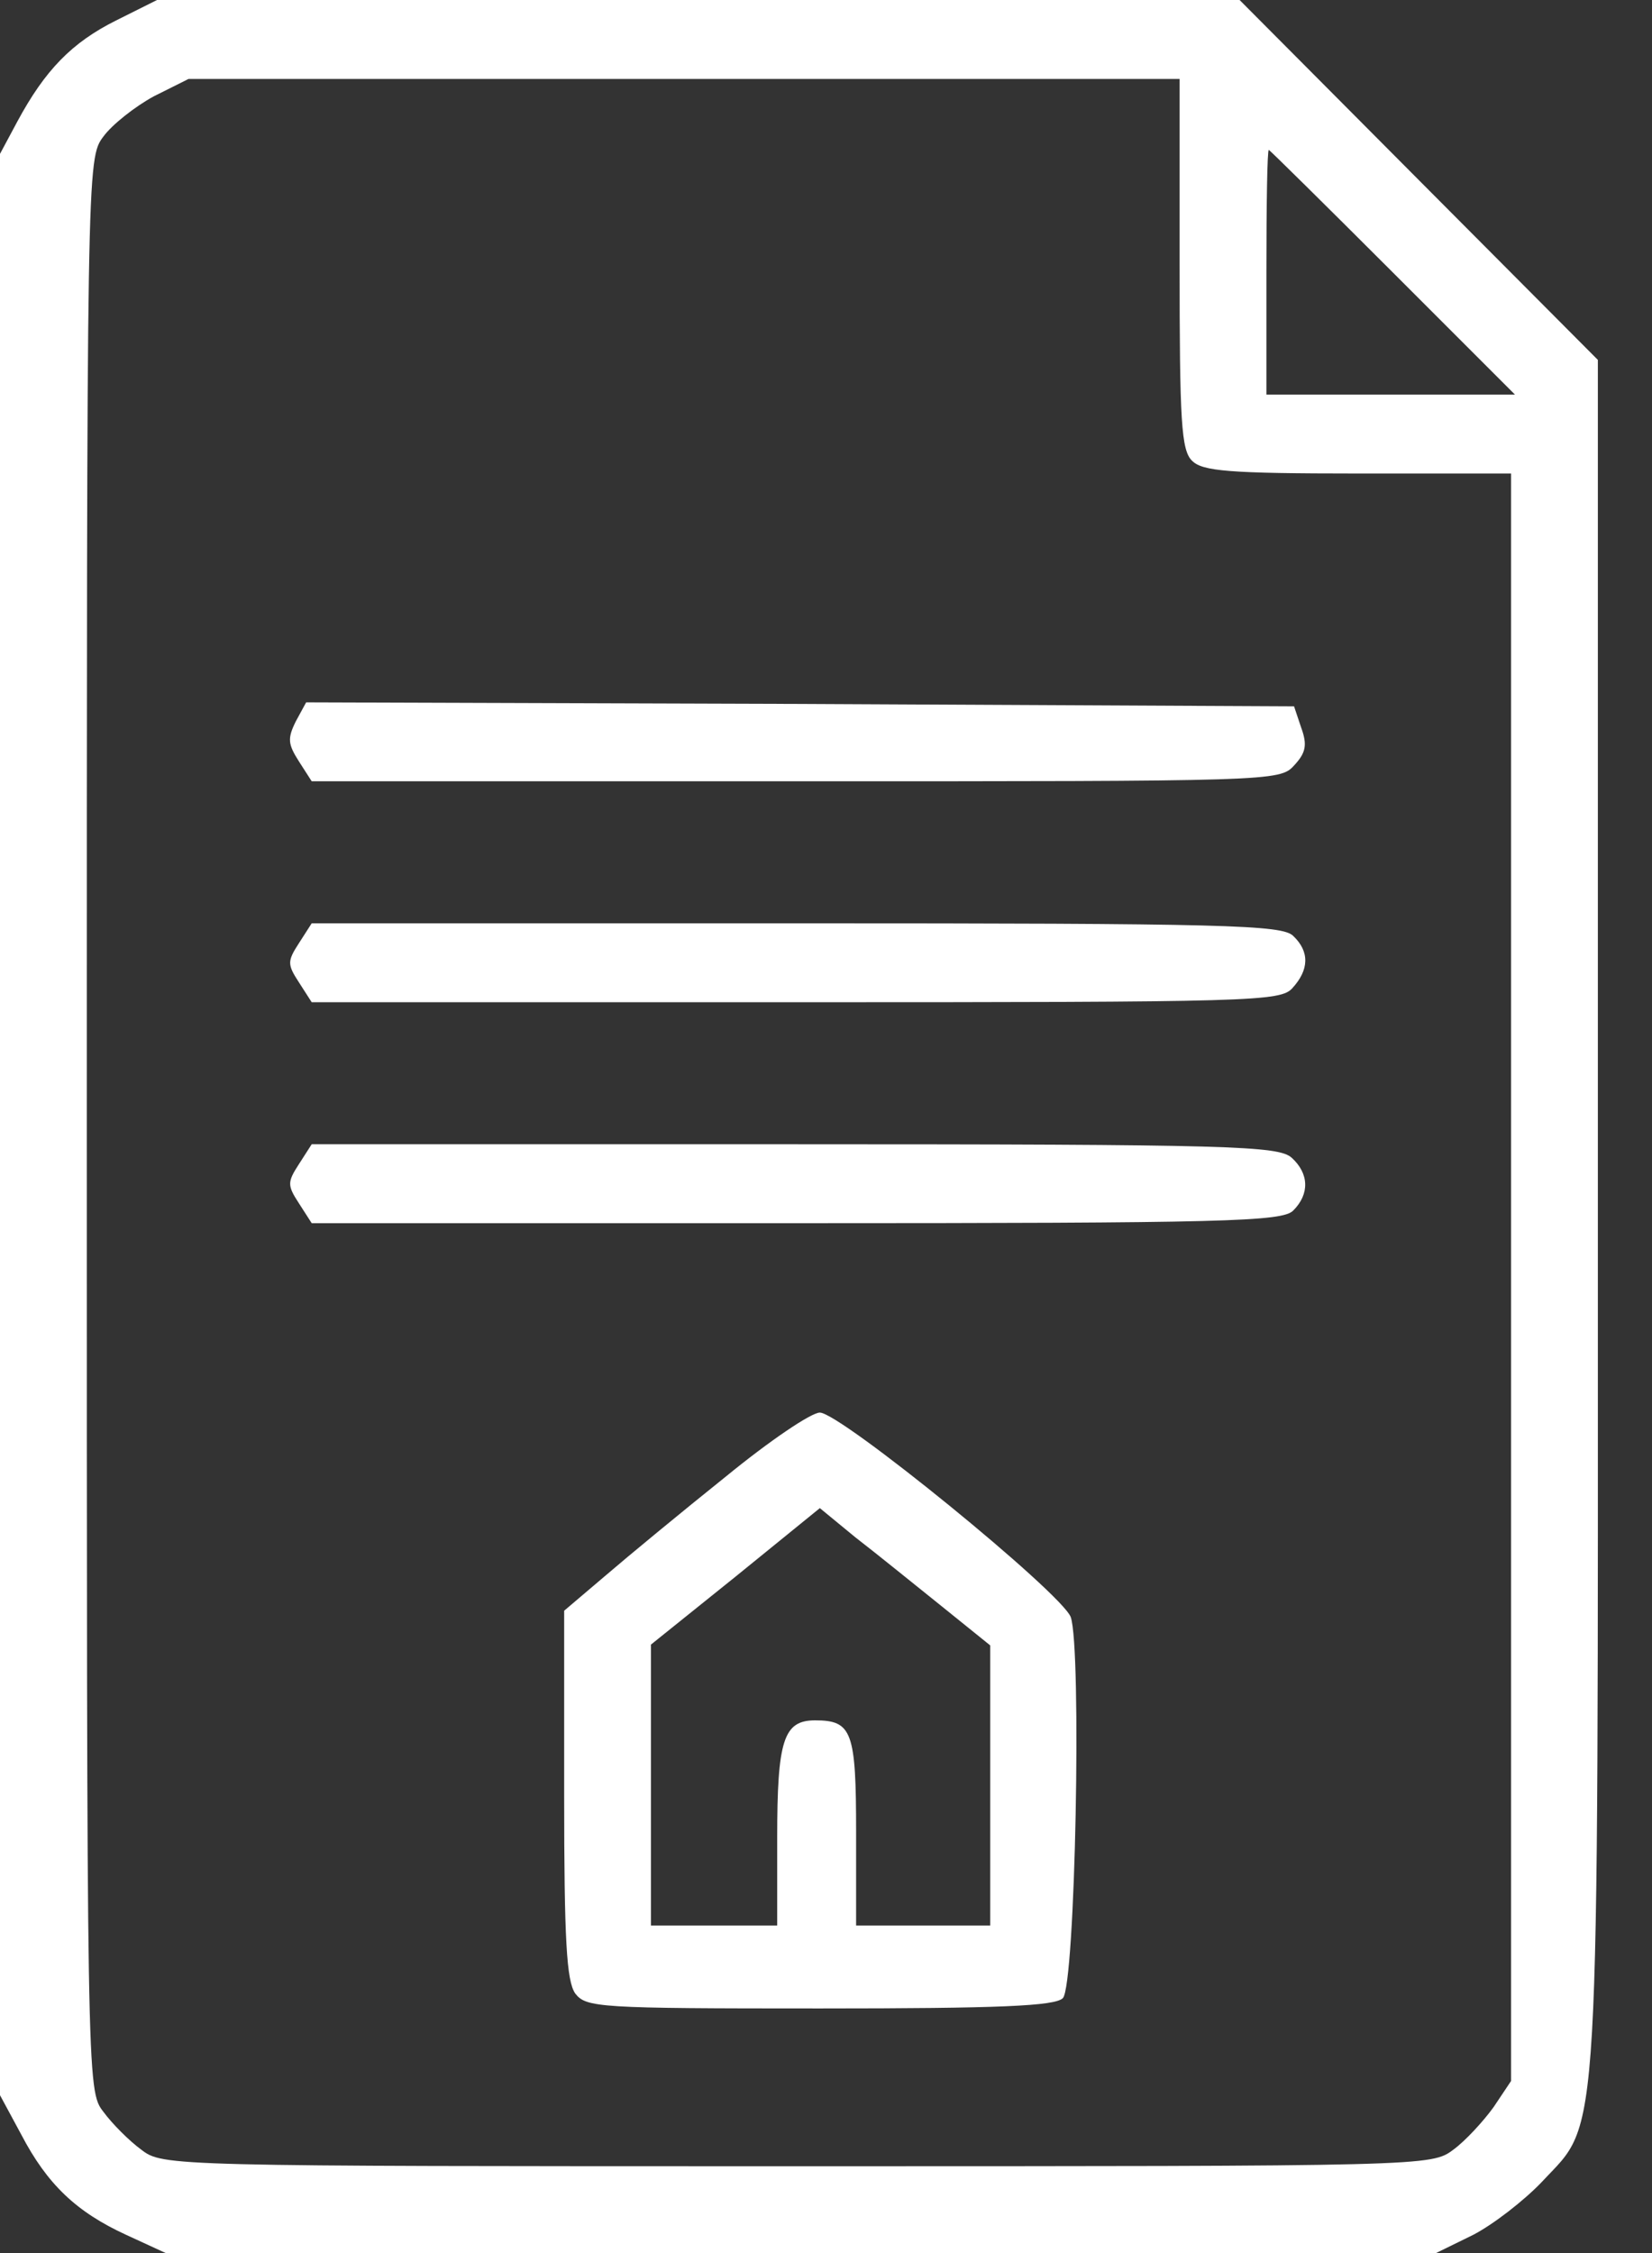 <svg width="22" height="30" viewBox="0 0 22 30" fill="none" xmlns="http://www.w3.org/2000/svg">
<rect x="0" y="0" width="22" height="30" fill="#333333" stroke="none"/>
<path d="M1.545 0.273C0.956 0.567 0.599 0.935 0.231 1.618L0 2.049V14.974V27.898L0.284 28.424C0.63 29.086 1.019 29.454 1.681 29.758L2.207 30H10.665H19.124L19.618 29.758C19.881 29.622 20.291 29.306 20.532 29.054C21.32 28.203 21.279 28.876 21.279 16.14V4.792L18.893 2.396L16.508 0H9.299H2.091L1.545 0.273ZM15.709 3.51C15.709 5.611 15.73 6 15.877 6.137C16.014 6.273 16.361 6.305 18.084 6.305H20.123V17.012V27.709L19.891 28.056C19.755 28.245 19.513 28.508 19.355 28.623C19.061 28.844 19.019 28.844 10.613 28.844C2.249 28.844 2.165 28.844 1.881 28.623C1.723 28.508 1.492 28.277 1.377 28.119C1.156 27.835 1.156 27.793 1.156 14.974C1.156 2.165 1.156 2.112 1.377 1.818C1.492 1.66 1.797 1.419 2.049 1.282L2.511 1.051H9.11H15.709V3.51ZM18.546 3.625L20.175 5.254H18.515H16.865V3.625C16.865 2.732 16.876 1.996 16.897 1.996C16.907 1.996 17.653 2.732 18.546 3.625Z" fill="white"/>
<path d="M3.94 9.604C3.825 9.835 3.835 9.909 3.982 10.14L4.151 10.403H10.602C16.939 10.403 17.044 10.403 17.233 10.193C17.391 10.024 17.412 9.919 17.328 9.688L17.233 9.405L10.655 9.373L4.077 9.352L3.94 9.604Z" fill="white"/>
<path d="M3.982 12.557C3.825 12.799 3.825 12.841 3.982 13.082L4.151 13.345H10.602C16.707 13.345 17.054 13.335 17.212 13.156C17.433 12.914 17.443 12.672 17.222 12.462C17.075 12.315 16.329 12.294 10.613 12.294H4.151L3.982 12.557Z" fill="white"/>
<path d="M3.982 15.499C3.825 15.741 3.825 15.783 3.982 16.024L4.151 16.287H10.613C16.329 16.287 17.075 16.266 17.222 16.119C17.443 15.898 17.433 15.625 17.201 15.415C17.023 15.258 16.413 15.236 10.581 15.236H4.151L3.982 15.499Z" fill="white"/>
<path d="M9.667 19.66C9.089 20.123 8.364 20.721 8.07 20.974L7.513 21.447V23.895C7.513 25.839 7.545 26.375 7.66 26.543C7.807 26.732 7.965 26.743 10.918 26.743C13.313 26.743 14.049 26.711 14.154 26.606C14.322 26.438 14.406 21.941 14.259 21.531C14.133 21.205 11.191 18.809 10.918 18.809C10.802 18.809 10.245 19.187 9.667 19.66ZM12.536 21.384L13.187 21.909V23.769V25.639H12.294H11.401V24.399C11.401 23.054 11.348 22.907 10.855 22.907C10.434 22.907 10.35 23.17 10.35 24.473V25.639H9.51H8.669V23.769V21.898L9.793 20.995L10.918 20.081L11.39 20.469C11.664 20.68 12.168 21.089 12.536 21.384Z" fill="white"/>
</svg>
